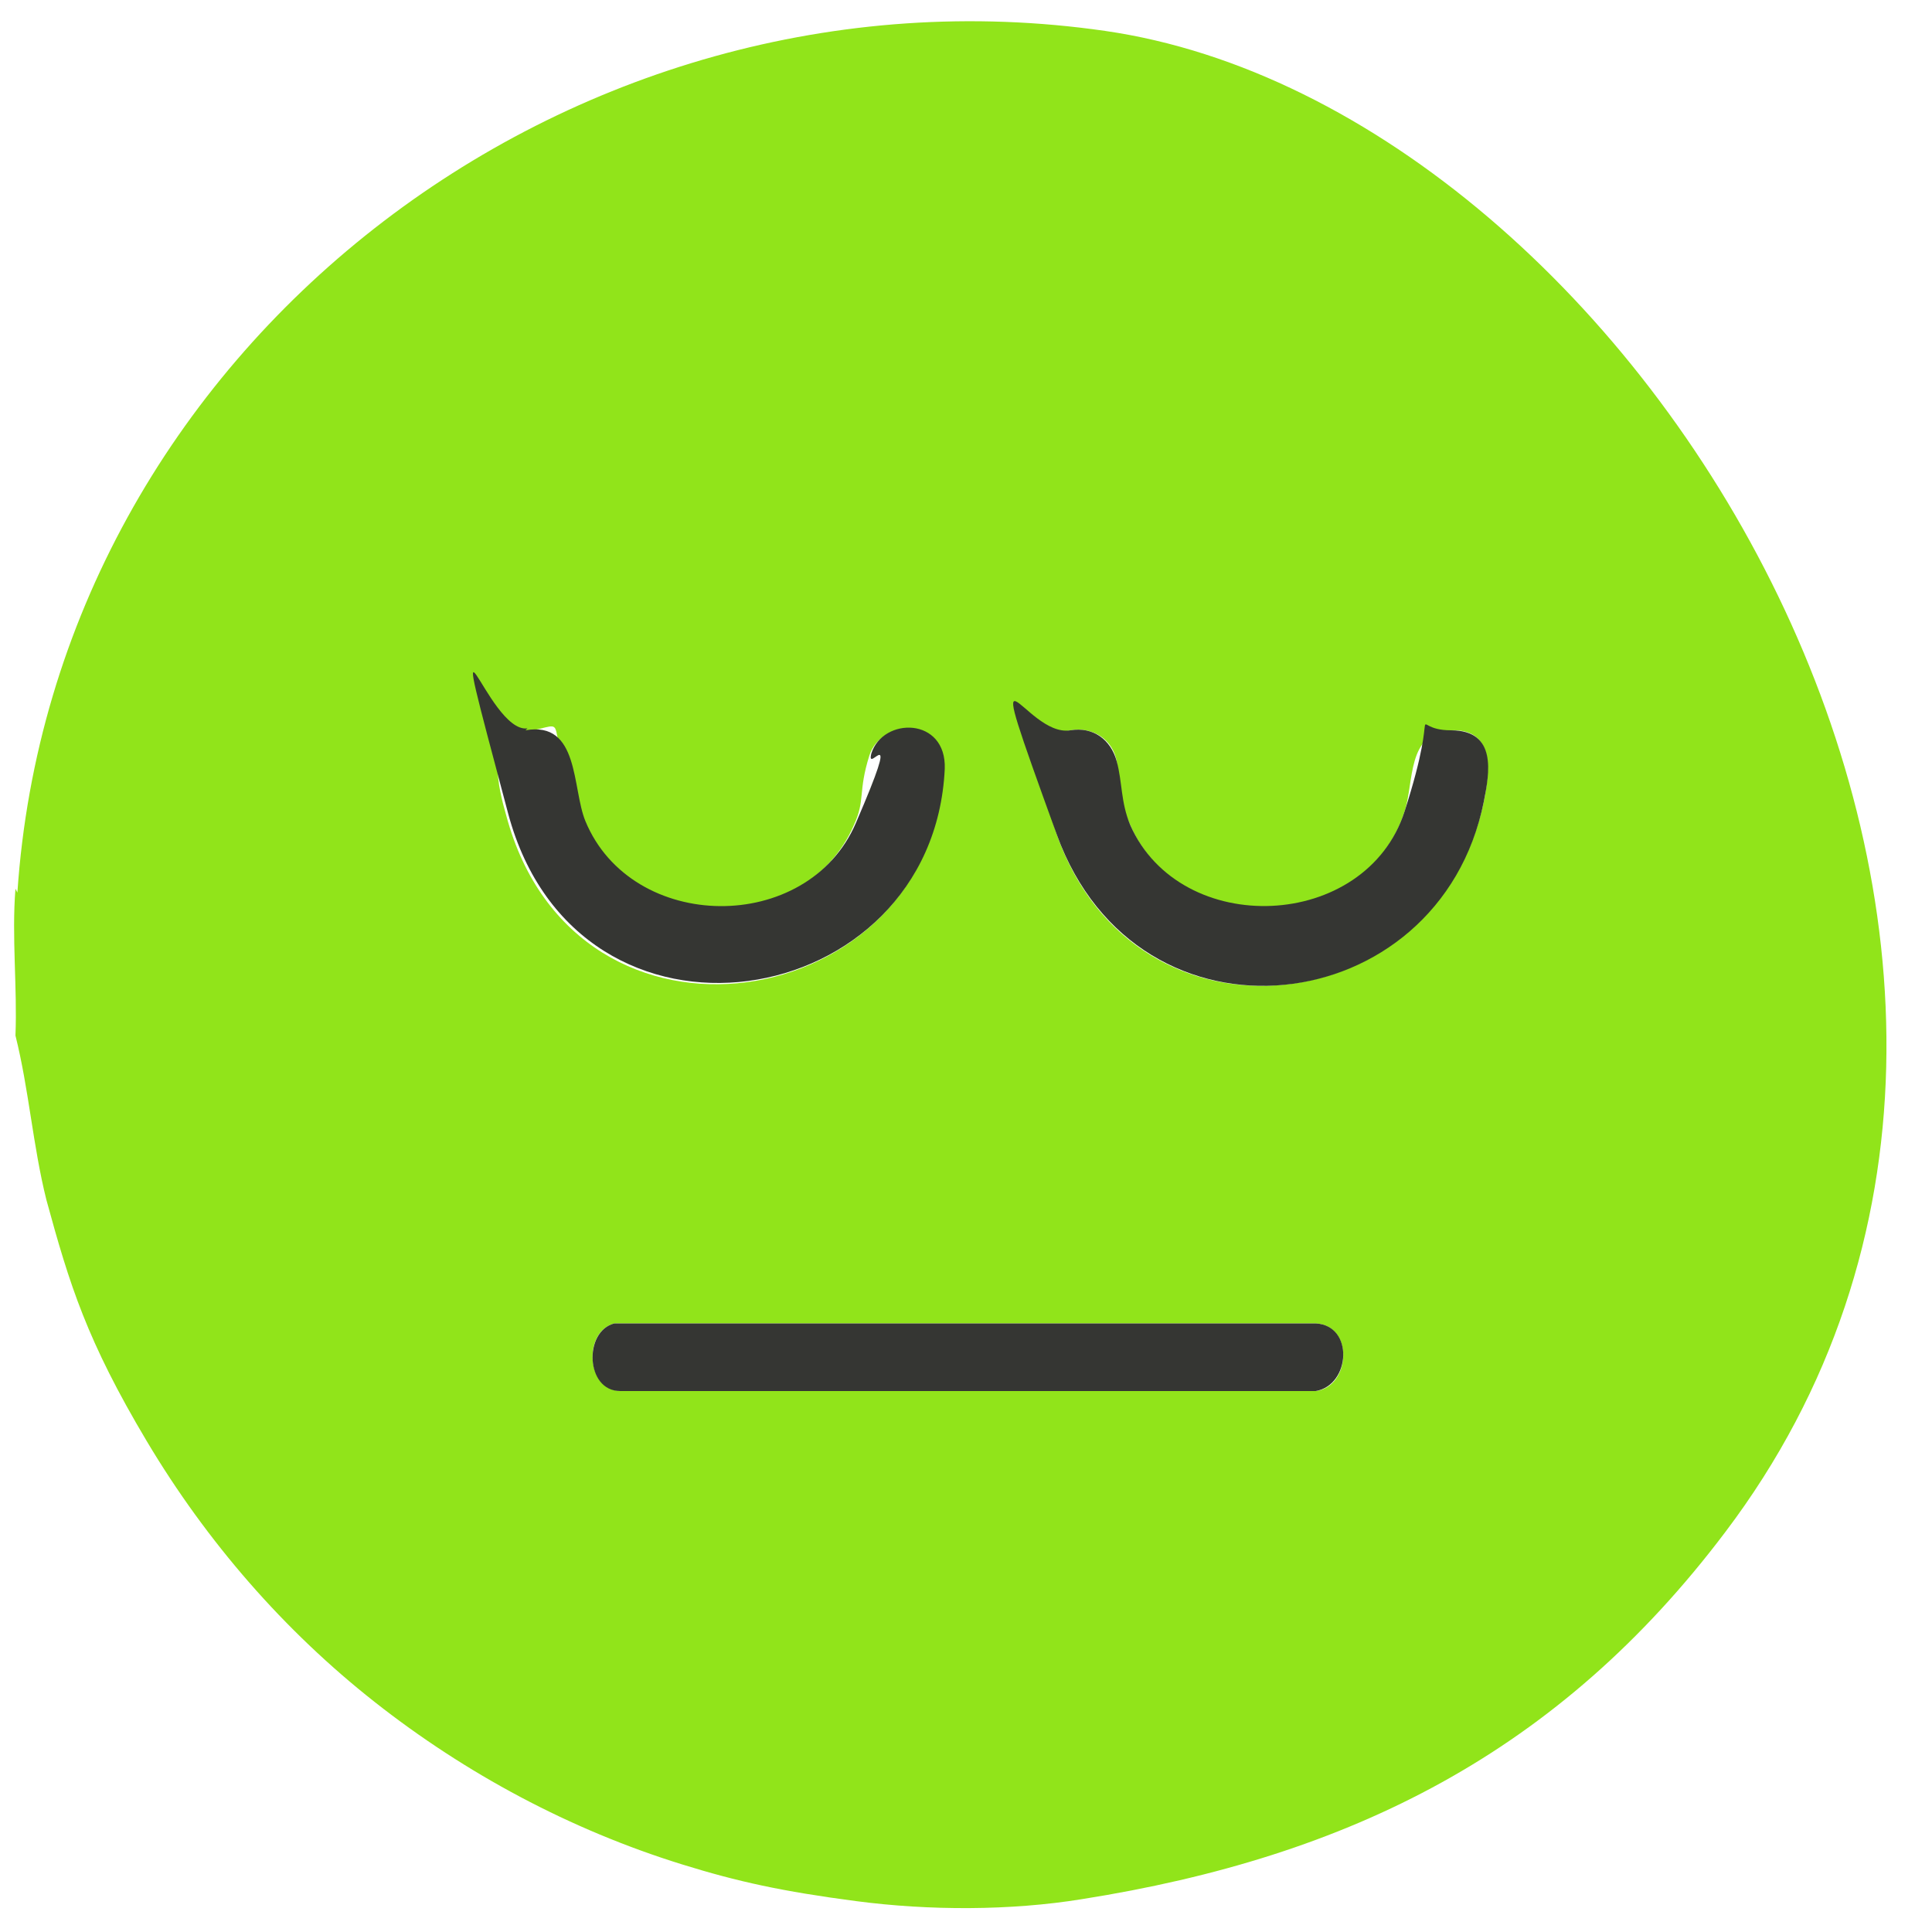 <?xml version="1.0" encoding="UTF-8"?>
<svg id="_Слой_1" xmlns="http://www.w3.org/2000/svg" version="1.1" viewBox="0 0 100 100">
  <!-- Generator: Adobe Illustrator 29.1.0, SVG Export Plug-In . SVG Version: 2.1.0 Build 142)  -->
  <defs>
    <style>
      .st0 {
        fill: #91e41a;
      }

      .st1 {
        fill: #353633;
      }
    </style>
  </defs>
  <path class="st0" d="M.9,46.2C2.8,18,29.5-2.4,57.2,1.6s54.5,48.1,32.1,77.7c-8.6,11.4-19.4,16.8-33.3,19-3.7.6-7.9.6-11.7.1s-6.1-1-9-1.9c-5.8-1.8-11.2-4.7-15.9-8.4s-8.7-8.3-11.8-13.5-4-8.1-5.2-12.5c-.7-2.8-.9-5.7-1.6-8.5.1-2.5-.2-5.1,0-7.6ZM27.2,37.8c-2.1.3-1.4,3-1,4.4,3.6,13.5,22.1,10.3,22.6-2.3.1-2.7-3.2-2.7-3.8-.8s-.2,2.3-.8,3.6c-2.5,5.8-11.6,5.7-14-.1s-.3-5.2-3.1-4.7ZM55.4,37.8c-2.4.4-1.2,3.9-.7,5.4,4.1,11.6,19.7,9.7,22.1-1.7.3-1.5.6-3.8-1.7-3.7s-1.9,2.7-2.4,4.2c-2,6.3-11.6,6.7-14.2.7s-.5-2.2-.7-3.3-1.2-1.8-2.4-1.6ZM31.8,68.5c-1.6.4-1.5,3.4.3,3.5h36c1.8-.2,2-3.4,0-3.5H31.8Z"/>
  <path class="st1" d="M31.8,68.5h36.3c2,.1,1.8,3.2,0,3.5h-36c-1.8,0-1.9-3.1-.3-3.5Z"/>
  <path class="st1" d="M55.4,37.8c1.2-.2,2.1.5,2.4,1.6s.2,2.1.7,3.3c2.6,5.9,12.2,5.5,14.2-.7s0-4.2,2.4-4.2,2,2.2,1.7,3.7c-2.3,11.4-17.9,13.3-22.1,1.7s-1.7-5,.7-5.4Z"/>
  <path class="st1" d="M27.2,37.8c2.8-.5,2.4,3,3.1,4.7,2.4,5.8,11.5,5.9,14,.1s.5-2.4.8-3.6c.6-1.9,3.9-1.9,3.8.8-.6,12.7-19,15.8-22.6,2.3s-1.1-4.1,1-4.4Z"/>
</svg>